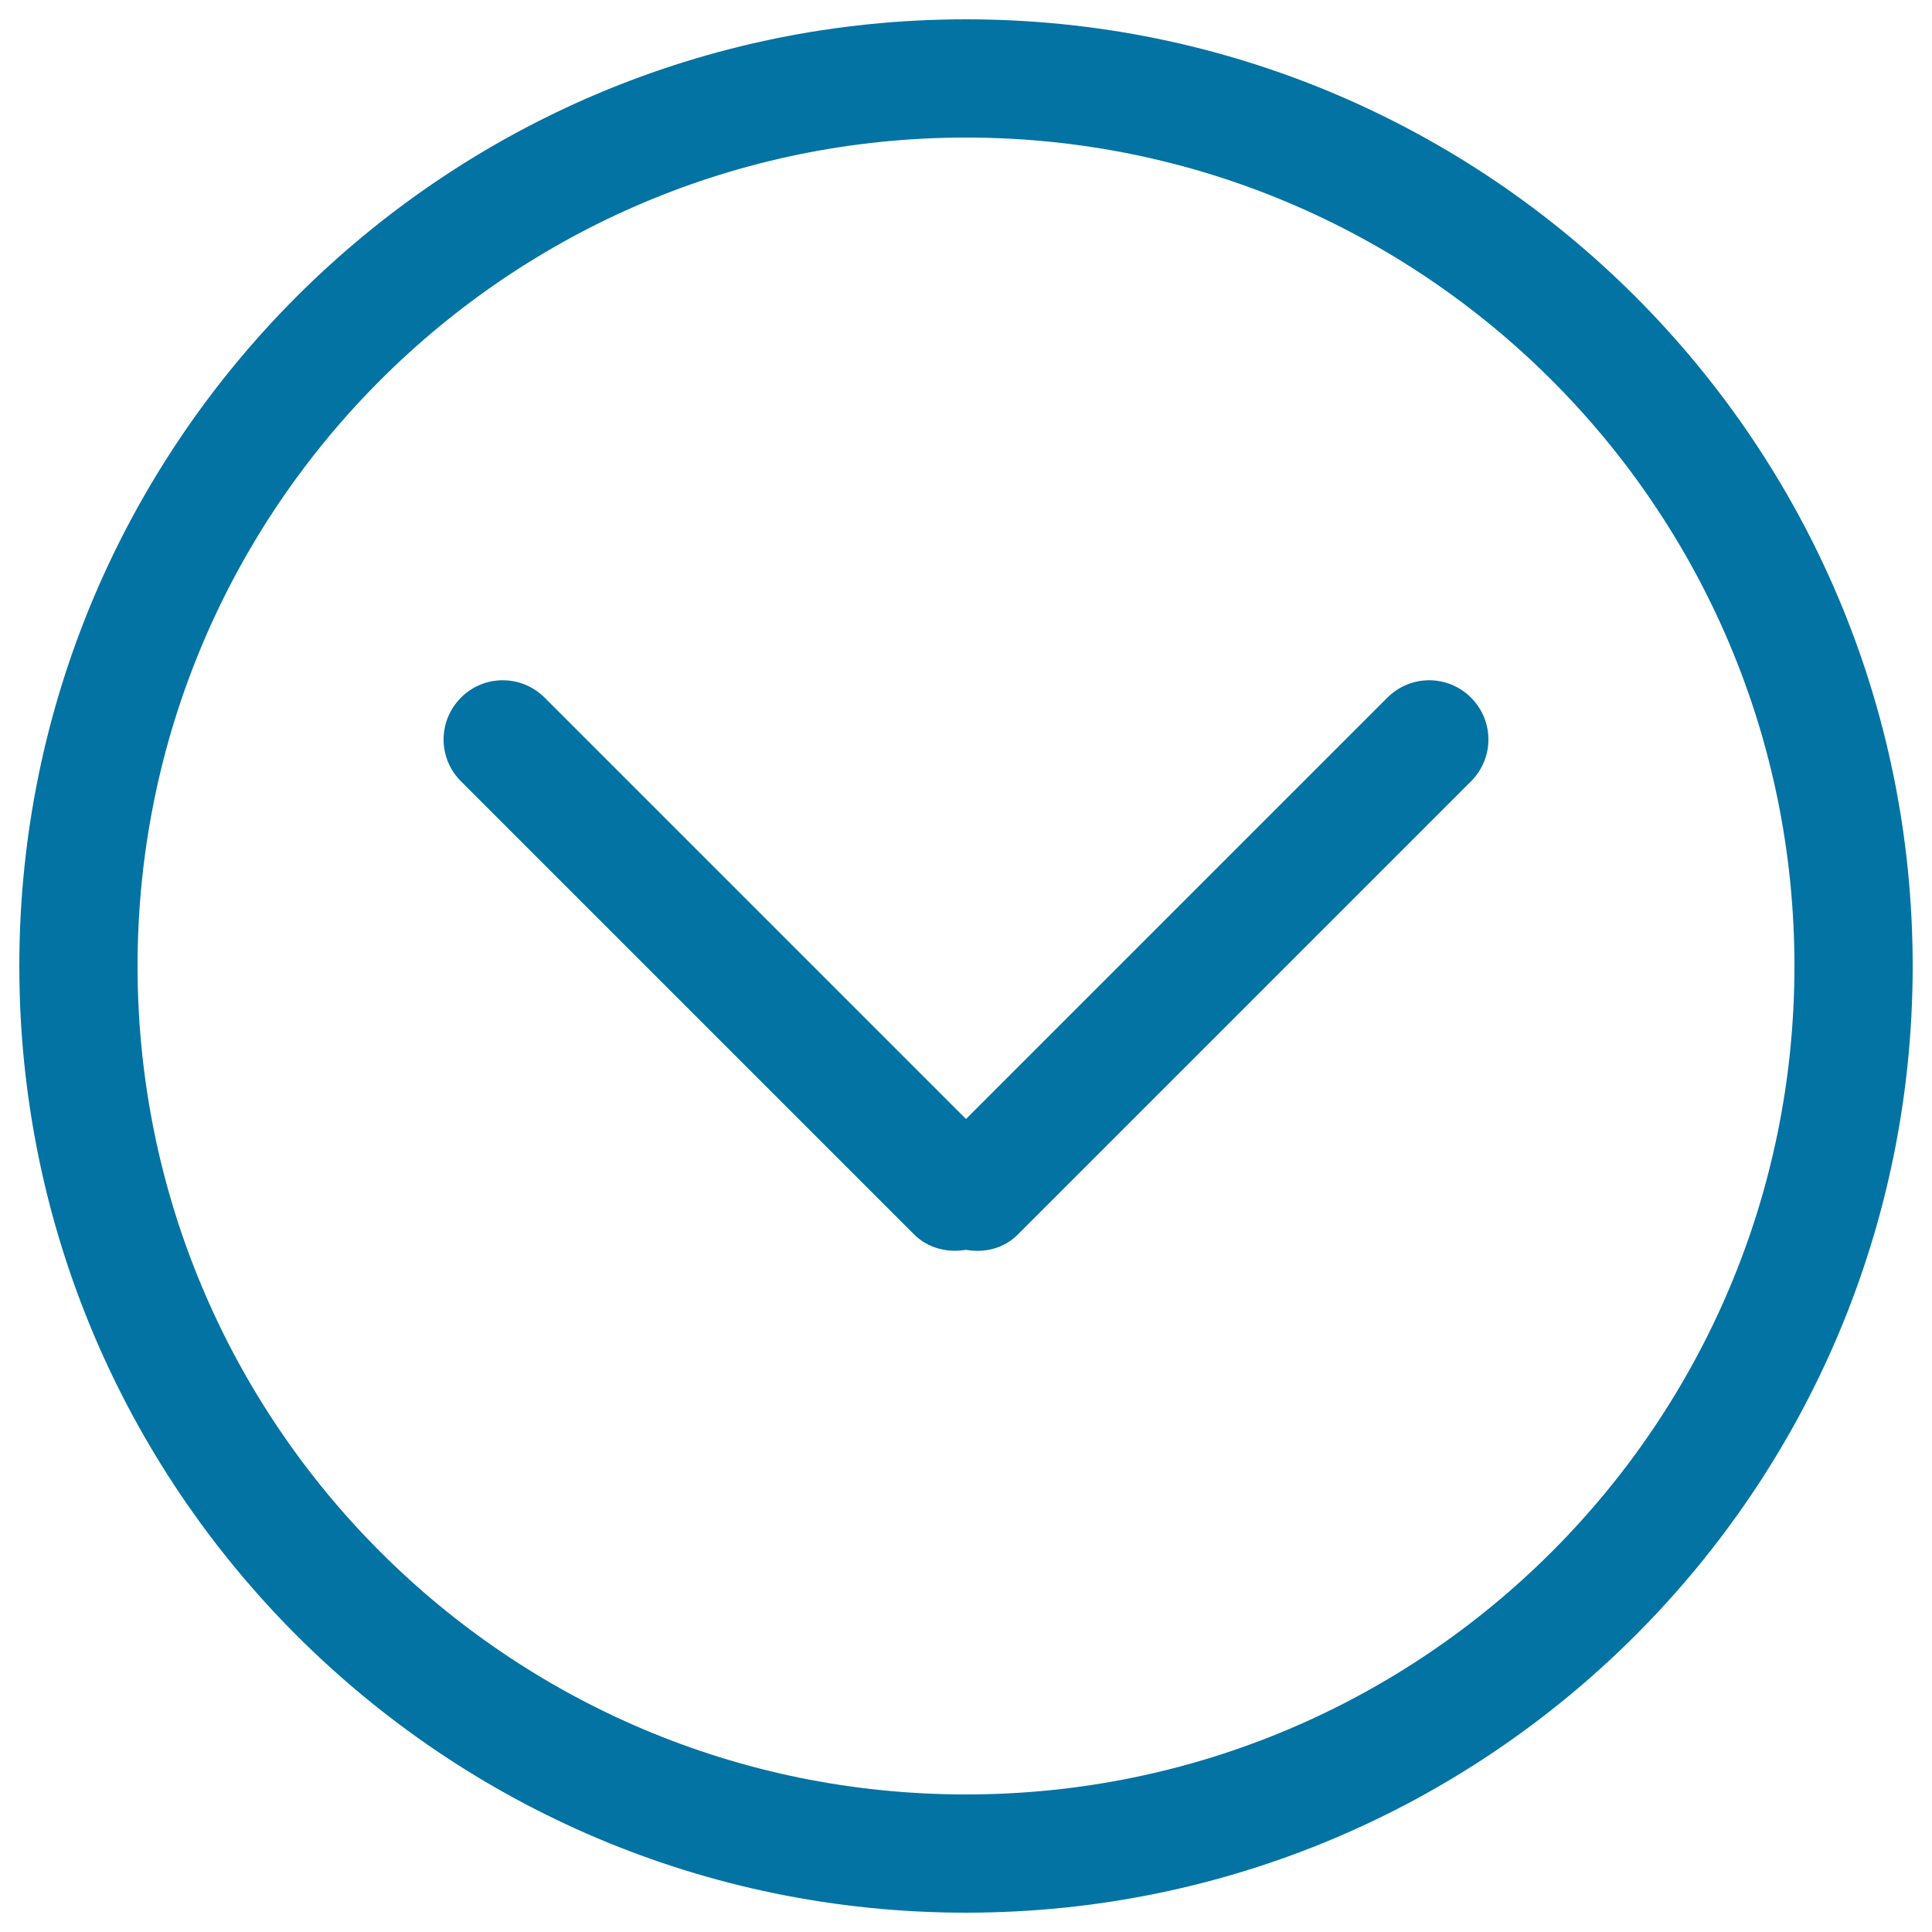<svg xmlns="http://www.w3.org/2000/svg" viewBox="0 0 1000 1000" style="fill:#0273a2">
<title>Down Circular Button SVG icon</title>
<g><g id="_x33__2_"><g><path d="M718.1,361.1L500,579.2L281.9,361.1c-12-12-31.4-12-43.3,0c-12,12-12,31.3,0,43.3l234.5,234.5c7.3,7.3,17.4,9.6,26.9,8c9.5,1.7,19.6-0.6,26.9-8l234.5-234.5c12-12,12-31.3,0-43.3C749.4,349.1,730.1,349.1,718.1,361.1z M500,10C229.4,10,10,229.4,10,500c0,270.6,219.4,490,490,490c270.6,0,490-219.4,490-490C990,229.4,770.6,10,500,10z M500,928.8c-236.8,0-428.8-192-428.8-428.8c0-236.8,192-428.8,428.8-428.8c236.8,0,428.8,192,428.8,428.8C928.8,736.8,736.8,928.8,500,928.8z"/></g></g></g>
</svg>